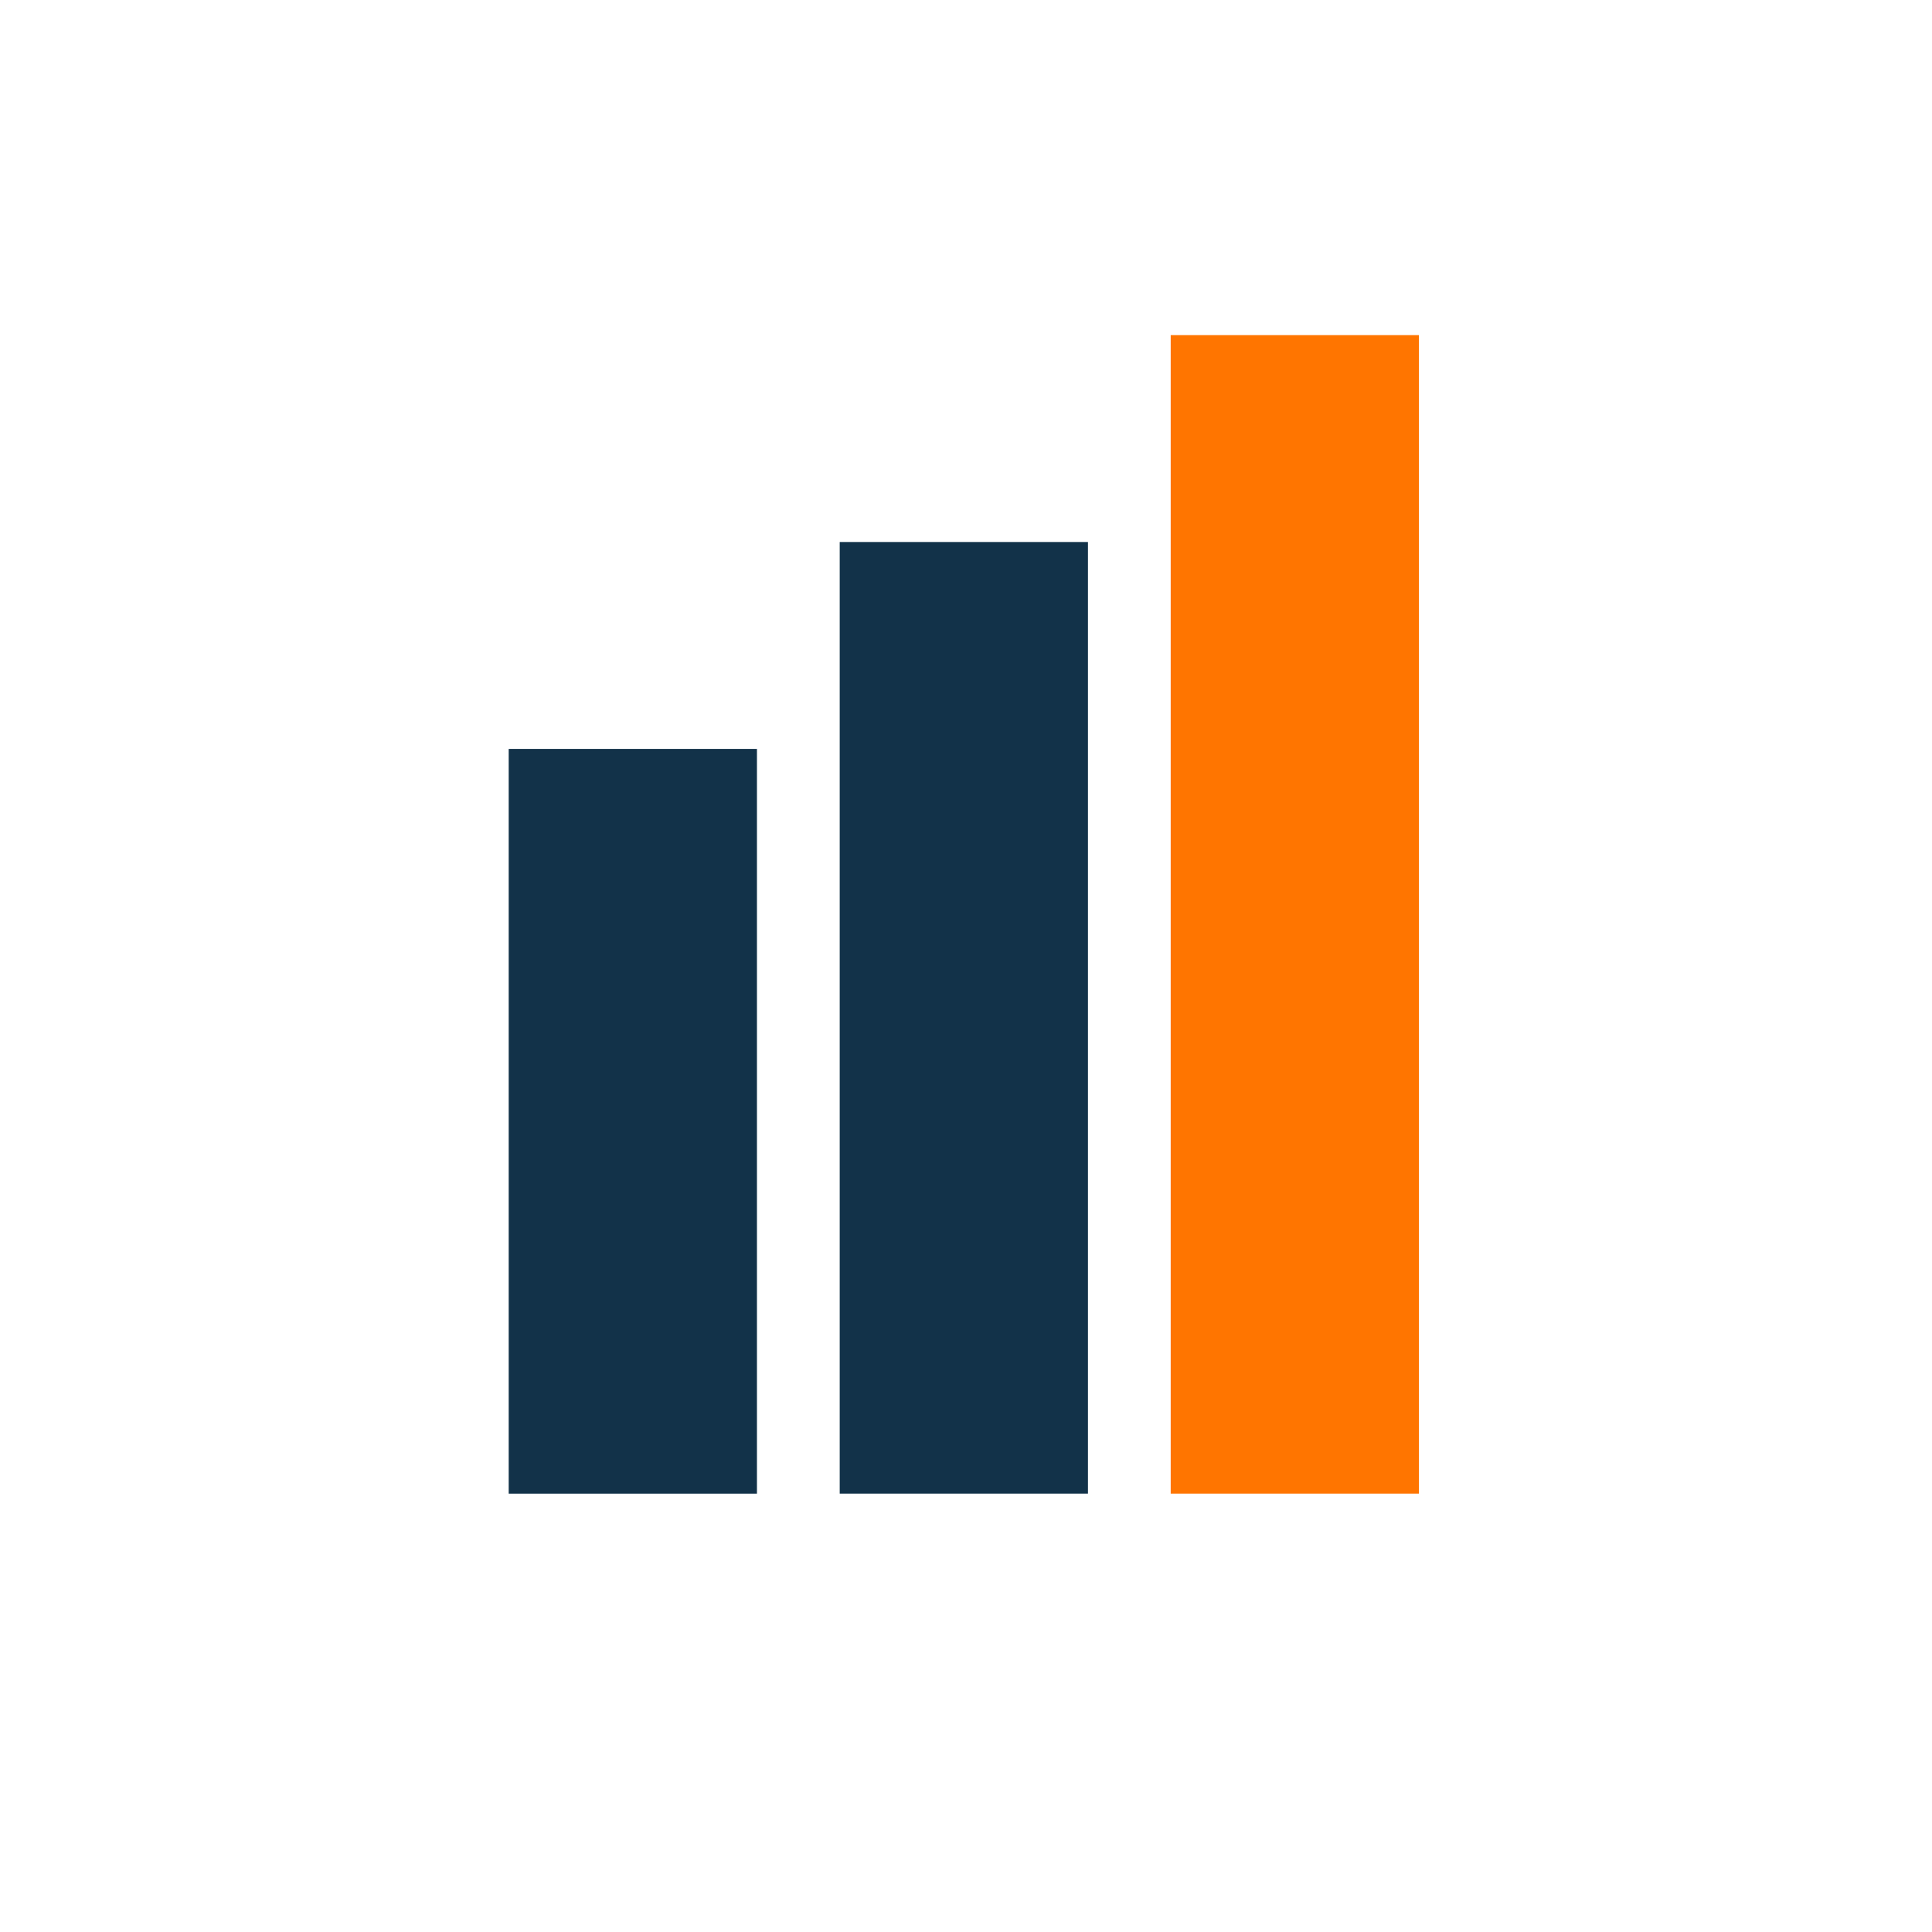 <svg width="63" height="63" viewBox="0 0 63 63" fill="none" xmlns="http://www.w3.org/2000/svg">
<g id="Group">
<path id="Vector" d="M24.683 24.421H16.588V48.706H24.683V24.421Z" fill="#123249"/>
<path id="Vector_2" d="M35.477 17.674H27.382V48.705H35.477V17.674Z" fill="#123249"/>
<path id="Vector_3" d="M46.27 10.928H38.175V48.705H46.27V10.928Z" fill="#FF7500"/>
</g>
</svg>

